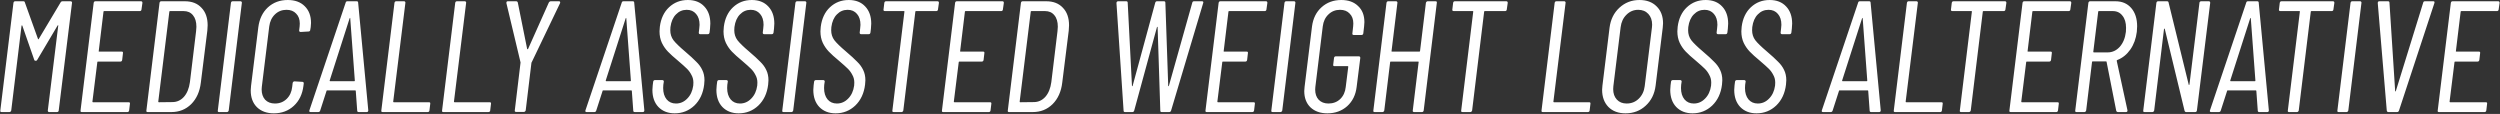 <svg width="3159" height="144" viewBox="0 0 3159 144" fill="none" xmlns="http://www.w3.org/2000/svg">
<rect x="0" y="0" width="3159" height="144" fill="#333333" stroke="none"/>
<path d="M76.598 3C77.132 2.066 77.998 1.6 79.198 1.6H89.198C89.865 1.6 90.332 1.8 90.598 2.2C90.998 2.6 91.132 3.066 90.998 3.6L74.198 139.6C74.198 140.133 73.998 140.6 73.598 141C73.198 141.4 72.665 141.6 71.998 141.6H62.198C60.998 141.6 60.398 140.933 60.398 139.6L73.598 32.4C73.732 32 73.665 31.8 73.398 31.8C73.265 31.8 73.065 31.933 72.798 32.2L47.198 75.4C46.798 76.333 46.132 76.8 45.198 76.8C43.998 76.8 43.332 76.333 43.198 75.4L28.198 32.4C28.065 32.133 27.865 32 27.598 32C27.465 32 27.332 32.2 27.198 32.6L14.198 139.6C14.065 140.133 13.798 140.6 13.398 141C12.998 141.4 12.532 141.6 11.998 141.6H1.998C0.665 141.6 0.132 140.933 0.398 139.6L16.998 3.6C17.265 2.266 17.998 1.6 19.198 1.6H29.398C30.598 1.6 31.265 2.066 31.398 3L47.998 49.2C47.998 49.466 48.132 49.6 48.398 49.6C48.665 49.6 48.865 49.466 48.998 49.2L76.598 3ZM178.775 12C178.775 12.533 178.575 13 178.175 13.4C177.775 13.8 177.308 14 176.775 14H131.775C131.508 14 131.242 14.066 130.975 14.2C130.842 14.333 130.775 14.533 130.775 14.8L124.775 64.4C124.642 64.533 124.642 64.733 124.775 65C124.908 65.133 125.108 65.2 125.375 65.2H153.775C155.108 65.2 155.642 65.866 155.375 67.2L154.375 75.8C154.108 77.133 153.375 77.8 152.175 77.8H123.775C123.242 77.8 122.975 78.066 122.975 78.6L116.775 128.4C116.775 128.933 117.042 129.2 117.575 129.2H162.575C163.908 129.2 164.442 129.866 164.175 131.2L163.175 139.6C162.908 140.933 162.175 141.6 160.975 141.6H103.375C102.042 141.6 101.508 140.933 101.775 139.6L118.375 3.6C118.642 2.266 119.375 1.6 120.575 1.6H178.175C179.375 1.6 179.975 2.266 179.975 3.6L178.775 12ZM186.578 141.6C185.245 141.6 184.711 140.933 184.978 139.6L201.578 3.6C201.845 2.266 202.578 1.6 203.778 1.6H233.578C242.511 1.6 249.511 4.333 254.578 9.8C259.778 15.133 262.378 22.533 262.378 32C262.378 33.333 262.245 35.6 261.978 38.8L253.778 104.4C252.445 115.733 248.378 124.8 241.578 131.6C234.778 138.266 226.445 141.6 216.578 141.6H186.578ZM199.978 128.4C199.978 128.933 200.245 129.2 200.778 129.2L217.778 129C223.511 129 228.378 126.8 232.378 122.4C236.378 117.866 238.911 111.666 239.978 103.8L247.778 39.4C248.045 36.733 248.178 34.866 248.178 33.8C248.178 27.533 246.711 22.666 243.778 19.2C240.978 15.733 237.045 14 231.978 14H214.978C214.711 14 214.445 14.066 214.178 14.2C214.045 14.333 213.978 14.533 213.978 14.8L199.978 128.4ZM276.813 141.6C275.479 141.6 274.946 140.933 275.213 139.6L291.813 3.6C292.079 2.266 292.813 1.6 294.013 1.6H304.013C304.546 1.6 304.946 1.8 305.213 2.2C305.613 2.6 305.746 3.066 305.613 3.6L289.013 139.6C288.879 140.133 288.613 140.6 288.213 141C287.813 141.4 287.346 141.6 286.813 141.6H276.813ZM346.014 143.2C337.081 143.2 329.947 140.6 324.614 135.4C319.414 130.2 316.814 123.133 316.814 114.2C316.814 113.133 316.947 111.266 317.214 108.6L326.414 34.4C327.747 24 331.747 15.666 338.414 9.4C345.214 3.133 353.614 -0 363.614 -0C372.681 -0 379.814 2.6 385.014 7.8C390.347 13 393.014 20.066 393.014 29C393.014 30.2 392.881 32 392.614 34.4L392.014 37.8C392.014 38.333 391.814 38.8 391.414 39.2C391.014 39.6 390.547 39.8 390.014 39.8L379.814 40.4C378.614 40.4 378.014 39.733 378.014 38.4L378.614 33.4C378.747 32.6 378.814 31.4 378.814 29.8C378.814 24.466 377.281 20.266 374.214 17.2C371.281 14 367.214 12.4 362.014 12.4C356.281 12.4 351.414 14.333 347.414 18.2C343.414 22.066 341.014 27.133 340.214 33.4L330.814 109.8C330.681 110.6 330.614 111.666 330.614 113C330.614 118.333 332.081 122.666 335.014 126C338.081 129.2 342.214 130.8 347.414 130.8C353.281 130.8 358.214 128.866 362.214 125C366.214 121.133 368.547 116.066 369.214 109.8L369.814 104.8C369.947 104.266 370.214 103.8 370.614 103.4C371.014 103 371.481 102.8 372.014 102.8L382.014 103.4C382.681 103.4 383.147 103.6 383.414 104C383.814 104.4 383.947 104.866 383.814 105.4L383.414 108.6C382.081 119.133 378.014 127.533 371.214 133.8C364.414 140.066 356.014 143.2 346.014 143.2ZM453.361 141.6C452.028 141.6 451.361 141 451.361 139.8L449.561 115C449.561 114.466 449.294 114.2 448.761 114.2H413.561C413.294 114.2 413.028 114.266 412.761 114.4C412.628 114.533 412.561 114.733 412.561 115L404.561 139.8C404.161 141 403.361 141.6 402.161 141.6H392.361C391.694 141.6 391.228 141.4 390.961 141C390.694 140.6 390.694 140.066 390.961 139.4L436.761 3.4C437.028 2.2 437.761 1.6 438.961 1.6H450.761C451.961 1.6 452.561 2.2 452.561 3.4L465.361 139.4C465.361 140.866 464.694 141.6 463.361 141.6H453.361ZM416.561 101.8C416.561 102.333 416.761 102.6 417.161 102.6H447.761C448.161 102.6 448.361 102.333 448.361 101.8L442.561 23.2C442.561 22.8 442.494 22.6 442.361 22.6C442.228 22.6 442.028 22.8 441.761 23.2L416.561 101.8ZM483.453 141.6C482.12 141.6 481.586 140.933 481.853 139.6L498.453 3.6C498.72 2.266 499.453 1.6 500.653 1.6H510.653C511.186 1.6 511.586 1.8 511.853 2.2C512.253 2.6 512.386 3.066 512.253 3.6L496.853 128.4C496.853 128.933 497.12 129.2 497.653 129.2H542.053C543.386 129.2 543.92 129.866 543.653 131.2L542.653 139.6C542.653 140.133 542.453 140.6 542.053 141C541.653 141.4 541.12 141.6 540.453 141.6H483.453ZM560.211 141.6C558.878 141.6 558.344 140.933 558.611 139.6L575.211 3.6C575.478 2.266 576.211 1.6 577.411 1.6H587.411C587.944 1.6 588.344 1.8 588.611 2.2C589.011 2.6 589.144 3.066 589.011 3.6L573.611 128.4C573.611 128.933 573.878 129.2 574.411 129.2H618.811C620.144 129.2 620.678 129.866 620.411 131.2L619.411 139.6C619.411 140.133 619.211 140.6 618.811 141C618.411 141.4 617.878 141.6 617.211 141.6H560.211ZM652.095 141.4C650.762 141.4 650.229 140.733 650.495 139.4L657.695 79.6C657.695 79.466 657.695 79.333 657.695 79.2C657.829 78.933 657.829 78.733 657.695 78.6L639.895 4V3.4C639.895 2.2 640.495 1.6 641.695 1.6H652.295C652.695 1.6 653.095 1.733 653.495 2C653.895 2.266 654.162 2.666 654.295 3.2L666.095 61.8C666.229 62.066 666.429 62.2 666.695 62.2C666.962 62.2 667.162 62.066 667.295 61.8L693.495 3.2C694.162 2.133 695.029 1.6 696.095 1.6H706.495C707.162 1.6 707.562 1.866 707.695 2.4C707.962 2.8 707.962 3.333 707.695 4L671.895 78.6C671.629 78.866 671.495 79.2 671.495 79.6L664.295 139.4C664.162 139.933 663.895 140.4 663.495 140.8C663.095 141.2 662.629 141.4 662.095 141.4H652.095ZM802.189 141.6C800.856 141.6 800.189 141 800.189 139.8L798.389 115C798.389 114.466 798.122 114.2 797.589 114.2H762.389C762.122 114.2 761.856 114.266 761.589 114.4C761.456 114.533 761.389 114.733 761.389 115L753.389 139.8C752.989 141 752.189 141.6 750.989 141.6H741.189C740.522 141.6 740.056 141.4 739.789 141C739.522 140.6 739.522 140.066 739.789 139.4L785.589 3.4C785.856 2.2 786.589 1.6 787.789 1.6H799.589C800.789 1.6 801.389 2.2 801.389 3.4L814.189 139.4C814.189 140.866 813.522 141.6 812.189 141.6H802.189ZM765.389 101.8C765.389 102.333 765.589 102.6 765.989 102.6H796.589C796.989 102.6 797.189 102.333 797.189 101.8L791.389 23.2C791.389 22.8 791.322 22.6 791.189 22.6C791.056 22.6 790.856 22.8 790.589 23.2L765.389 101.8ZM852.575 143.2C844.042 143.2 837.175 140.533 831.975 135.2C826.908 129.866 824.375 122.666 824.375 113.6C824.375 112.4 824.508 110.466 824.775 107.8L825.375 103.2C825.642 101.866 826.375 101.2 827.575 101.2H836.975C837.642 101.2 838.108 101.4 838.375 101.8C838.775 102.2 838.908 102.666 838.775 103.2L838.175 107.2C838.042 108.133 837.975 109.466 837.975 111.2C837.975 117.2 839.442 122 842.375 125.6C845.308 129.066 849.242 130.8 854.175 130.8C859.642 130.8 864.375 128.733 868.375 124.6C872.508 120.466 875.042 115 875.975 108.2C876.108 107.266 876.175 106 876.175 104.4C876.175 100.8 875.375 97.6 873.775 94.8C872.308 91.866 870.442 89.266 868.175 87C865.908 84.733 862.042 81.266 856.575 76.6C851.242 72.2 847.042 68.4 843.975 65.2C840.908 62 838.375 58.333 836.375 54.2C834.375 49.933 833.375 45.066 833.375 39.6C833.375 38.4 833.508 36.466 833.775 33.8C835.108 23.4 838.975 15.2 845.375 9.2C851.908 3.066 859.842 -0 869.175 -0C877.975 -0 884.908 2.733 889.975 8.2C895.042 13.533 897.575 20.733 897.575 29.8C897.575 31.133 897.442 33.266 897.175 36.2L896.575 41.2C896.308 42.533 895.575 43.2 894.375 43.2H884.775C883.575 43.2 882.975 42.533 882.975 41.2L883.575 36C883.842 33.866 883.975 32.333 883.975 31.4C883.975 25.533 882.508 20.933 879.575 17.6C876.642 14.133 872.708 12.4 867.775 12.4C862.442 12.4 857.908 14.333 854.175 18.2C850.442 21.933 848.108 27.266 847.175 34.2C847.042 35.133 846.975 36.466 846.975 38.2C846.975 43 848.308 47.2 850.975 50.8C853.642 54.266 858.508 59 865.575 65C871.842 70.333 876.575 74.666 879.775 78C883.108 81.2 885.642 84.666 887.375 88.4C889.242 92.133 890.175 96.466 890.175 101.4C890.175 102.466 890.042 104.333 889.775 107C888.442 117.933 884.308 126.733 877.375 133.4C870.442 139.933 862.175 143.2 852.575 143.2ZM933.434 143.2C924.901 143.2 918.034 140.533 912.834 135.2C907.768 129.866 905.234 122.666 905.234 113.6C905.234 112.4 905.368 110.466 905.634 107.8L906.234 103.2C906.501 101.866 907.234 101.2 908.434 101.2H917.834C918.501 101.2 918.968 101.4 919.234 101.8C919.634 102.2 919.768 102.666 919.634 103.2L919.034 107.2C918.901 108.133 918.834 109.466 918.834 111.2C918.834 117.2 920.301 122 923.234 125.6C926.168 129.066 930.101 130.8 935.034 130.8C940.501 130.8 945.234 128.733 949.234 124.6C953.368 120.466 955.901 115 956.834 108.2C956.968 107.266 957.034 106 957.034 104.4C957.034 100.8 956.234 97.6 954.634 94.8C953.168 91.866 951.301 89.266 949.034 87C946.768 84.733 942.901 81.266 937.434 76.6C932.101 72.2 927.901 68.4 924.834 65.2C921.768 62 919.234 58.333 917.234 54.2C915.234 49.933 914.234 45.066 914.234 39.6C914.234 38.4 914.368 36.466 914.634 33.8C915.968 23.4 919.834 15.2 926.234 9.2C932.768 3.066 940.701 -0 950.034 -0C958.834 -0 965.768 2.733 970.834 8.2C975.901 13.533 978.434 20.733 978.434 29.8C978.434 31.133 978.301 33.266 978.034 36.2L977.434 41.2C977.168 42.533 976.434 43.2 975.234 43.2H965.634C964.434 43.2 963.834 42.533 963.834 41.2L964.434 36C964.701 33.866 964.834 32.333 964.834 31.4C964.834 25.533 963.368 20.933 960.434 17.6C957.501 14.133 953.568 12.4 948.634 12.4C943.301 12.4 938.768 14.333 935.034 18.2C931.301 21.933 928.968 27.266 928.034 34.2C927.901 35.133 927.834 36.466 927.834 38.2C927.834 43 929.168 47.2 931.834 50.8C934.501 54.266 939.368 59 946.434 65C952.701 70.333 957.434 74.666 960.634 78C963.968 81.2 966.501 84.666 968.234 88.4C970.101 92.133 971.034 96.466 971.034 101.4C971.034 102.466 970.901 104.333 970.634 107C969.301 117.933 965.168 126.733 958.234 133.4C951.301 139.933 943.034 143.2 933.434 143.2ZM990.094 141.6C988.76 141.6 988.227 140.933 988.494 139.6L1005.09 3.6C1005.36 2.266 1006.09 1.6 1007.29 1.6H1017.29C1017.83 1.6 1018.23 1.8 1018.49 2.2C1018.89 2.6 1019.03 3.066 1018.89 3.6L1002.29 139.6C1002.16 140.133 1001.89 140.6 1001.49 141C1001.09 141.4 1000.63 141.6 1000.09 141.6H990.094ZM1055.9 143.2C1047.36 143.2 1040.5 140.533 1035.3 135.2C1030.23 129.866 1027.7 122.666 1027.7 113.6C1027.7 112.4 1027.83 110.466 1028.1 107.8L1028.7 103.2C1028.96 101.866 1029.7 101.2 1030.9 101.2H1040.3C1040.96 101.2 1041.43 101.4 1041.7 101.8C1042.1 102.2 1042.23 102.666 1042.1 103.2L1041.5 107.2C1041.36 108.133 1041.3 109.466 1041.3 111.2C1041.3 117.2 1042.76 122 1045.7 125.6C1048.63 129.066 1052.56 130.8 1057.5 130.8C1062.96 130.8 1067.7 128.733 1071.7 124.6C1075.83 120.466 1078.36 115 1079.3 108.2C1079.43 107.266 1079.5 106 1079.5 104.4C1079.5 100.8 1078.7 97.6 1077.1 94.8C1075.63 91.866 1073.76 89.266 1071.5 87C1069.23 84.733 1065.36 81.266 1059.9 76.6C1054.56 72.2 1050.36 68.4 1047.3 65.2C1044.23 62 1041.7 58.333 1039.7 54.2C1037.7 49.933 1036.7 45.066 1036.7 39.6C1036.7 38.4 1036.83 36.466 1037.1 33.8C1038.43 23.4 1042.3 15.2 1048.7 9.2C1055.23 3.066 1063.16 -0 1072.5 -0C1081.3 -0 1088.23 2.733 1093.3 8.2C1098.36 13.533 1100.9 20.733 1100.9 29.8C1100.9 31.133 1100.76 33.266 1100.5 36.2L1099.9 41.2C1099.63 42.533 1098.9 43.2 1097.7 43.2H1088.1C1086.9 43.2 1086.3 42.533 1086.3 41.2L1086.9 36C1087.16 33.866 1087.3 32.333 1087.3 31.4C1087.3 25.533 1085.83 20.933 1082.9 17.6C1079.96 14.133 1076.03 12.4 1071.1 12.4C1065.76 12.4 1061.23 14.333 1057.5 18.2C1053.76 21.933 1051.43 27.266 1050.5 34.2C1050.36 35.133 1050.3 36.466 1050.3 38.2C1050.3 43 1051.63 47.2 1054.3 50.8C1056.96 54.266 1061.83 59 1068.9 65C1075.16 70.333 1079.9 74.666 1083.1 78C1086.43 81.2 1088.96 84.666 1090.7 88.4C1092.56 92.133 1093.5 96.466 1093.5 101.4C1093.5 102.466 1093.36 104.333 1093.1 107C1091.76 117.933 1087.63 126.733 1080.7 133.4C1073.76 139.933 1065.5 143.2 1055.9 143.2ZM1184.62 1.6C1185.82 1.6 1186.42 2.266 1186.42 3.6L1185.22 12C1185.22 12.533 1185.02 13 1184.62 13.4C1184.22 13.8 1183.75 14 1183.22 14H1157.62C1157.35 14 1157.09 14.066 1156.82 14.2C1156.69 14.333 1156.62 14.533 1156.62 14.8L1141.42 139.6C1141.29 140.133 1141.02 140.6 1140.62 141C1140.22 141.4 1139.75 141.6 1139.22 141.6H1129.22C1127.89 141.6 1127.35 140.933 1127.62 139.6L1142.82 14.8C1142.95 14.666 1142.95 14.533 1142.82 14.4C1142.69 14.133 1142.49 14 1142.22 14H1118.22C1117.55 14 1117.02 13.8 1116.62 13.4C1116.35 13 1116.29 12.533 1116.42 12L1117.42 3.6C1117.69 2.266 1118.42 1.6 1119.62 1.6H1184.62ZM1267.25 12C1267.25 12.533 1267.05 13 1266.65 13.4C1266.25 13.8 1265.78 14 1265.25 14H1220.25C1219.98 14 1219.72 14.066 1219.45 14.2C1219.32 14.333 1219.25 14.533 1219.25 14.8L1213.25 64.4C1213.12 64.533 1213.12 64.733 1213.25 65C1213.38 65.133 1213.58 65.2 1213.85 65.2H1242.25C1243.58 65.2 1244.12 65.866 1243.85 67.2L1242.85 75.8C1242.58 77.133 1241.85 77.8 1240.65 77.8H1212.25C1211.72 77.8 1211.45 78.066 1211.45 78.6L1205.25 128.4C1205.25 128.933 1205.52 129.2 1206.05 129.2H1251.05C1252.38 129.2 1252.92 129.866 1252.65 131.2L1251.65 139.6C1251.38 140.933 1250.65 141.6 1249.45 141.6H1191.85C1190.52 141.6 1189.98 140.933 1190.25 139.6L1206.85 3.6C1207.12 2.266 1207.85 1.6 1209.05 1.6H1266.65C1267.85 1.6 1268.45 2.266 1268.45 3.6L1267.25 12ZM1275.05 141.6C1273.72 141.6 1273.19 140.933 1273.45 139.6L1290.05 3.6C1290.32 2.266 1291.05 1.6 1292.25 1.6H1322.05C1330.99 1.6 1337.99 4.333 1343.05 9.8C1348.25 15.133 1350.85 22.533 1350.85 32C1350.85 33.333 1350.72 35.6 1350.45 38.8L1342.25 104.4C1340.92 115.733 1336.85 124.8 1330.05 131.6C1323.25 138.266 1314.92 141.6 1305.05 141.6H1275.05ZM1288.45 128.4C1288.45 128.933 1288.72 129.2 1289.25 129.2L1306.25 129C1311.99 129 1316.85 126.8 1320.85 122.4C1324.85 117.866 1327.39 111.666 1328.45 103.8L1336.25 39.4C1336.52 36.733 1336.65 34.866 1336.65 33.8C1336.65 27.533 1335.19 22.666 1332.25 19.2C1329.45 15.733 1325.52 14 1320.45 14H1303.45C1303.19 14 1302.92 14.066 1302.65 14.2C1302.52 14.333 1302.45 14.533 1302.45 14.8L1288.45 128.4ZM1421.56 141.6C1420.36 141.6 1419.76 141 1419.76 139.8L1410.76 3.8C1410.76 3.133 1410.96 2.6 1411.36 2.2C1411.76 1.8 1412.22 1.6 1412.76 1.6H1423.16C1424.36 1.6 1424.96 2.2 1424.96 3.4L1430.36 108.6C1430.49 108.866 1430.62 109 1430.76 109C1430.89 109 1431.02 108.866 1431.16 108.6L1459.76 3.4C1460.16 2.2 1460.89 1.6 1461.96 1.6H1470.76C1471.96 1.6 1472.56 2.2 1472.56 3.4L1476.16 108.6C1476.29 109.133 1476.56 109.133 1476.96 108.6L1506.56 3.4C1506.82 2.2 1507.56 1.6 1508.76 1.6H1518.96C1519.62 1.6 1520.09 1.8 1520.36 2.2C1520.62 2.6 1520.62 3.133 1520.36 3.8L1479.76 139.8C1479.36 141 1478.56 141.6 1477.36 141.6H1467.76C1466.69 141.6 1466.16 141 1466.16 139.8L1462.76 34.2C1462.62 33.933 1462.49 33.8 1462.36 33.8C1462.22 33.8 1462.09 33.933 1461.96 34.2L1433.16 139.8C1432.76 141 1432.02 141.6 1430.96 141.6H1421.56ZM1600.26 12C1600.26 12.533 1600.06 13 1599.66 13.4C1599.26 13.8 1598.79 14 1598.26 14H1553.26C1552.99 14 1552.73 14.066 1552.46 14.2C1552.33 14.333 1552.26 14.533 1552.26 14.8L1546.26 64.4C1546.13 64.533 1546.13 64.733 1546.26 65C1546.39 65.133 1546.59 65.2 1546.86 65.2H1575.26C1576.59 65.2 1577.13 65.866 1576.86 67.2L1575.86 75.8C1575.59 77.133 1574.86 77.8 1573.66 77.8H1545.26C1544.73 77.8 1544.46 78.066 1544.46 78.6L1538.26 128.4C1538.26 128.933 1538.53 129.2 1539.06 129.2H1584.06C1585.39 129.2 1585.93 129.866 1585.66 131.2L1584.66 139.6C1584.39 140.933 1583.66 141.6 1582.46 141.6H1524.86C1523.53 141.6 1522.99 140.933 1523.26 139.6L1539.86 3.6C1540.13 2.266 1540.86 1.6 1542.06 1.6H1599.66C1600.86 1.6 1601.46 2.266 1601.46 3.6L1600.26 12ZM1608.06 141.6C1606.73 141.6 1606.2 140.933 1606.46 139.6L1623.06 3.6C1623.33 2.266 1624.06 1.6 1625.26 1.6H1635.26C1635.8 1.6 1636.2 1.8 1636.46 2.2C1636.86 2.6 1637 3.066 1636.86 3.6L1620.26 139.6C1620.13 140.133 1619.86 140.6 1619.46 141C1619.06 141.4 1618.6 141.6 1618.06 141.6H1608.06ZM1677.26 143.2C1668.33 143.2 1661.2 140.666 1655.86 135.6C1650.66 130.533 1648.06 123.666 1648.06 115C1648.06 113.933 1648.2 112.2 1648.46 109.8L1657.86 33.4C1659.2 23.266 1663.2 15.2 1669.86 9.2C1676.66 3.066 1685 -0 1694.86 -0C1703.8 -0 1710.86 2.533 1716.06 7.6C1721.4 12.533 1724.06 19.333 1724.06 28C1724.06 29.066 1723.93 30.933 1723.66 33.6L1722.66 42.2C1722.4 43.533 1721.66 44.2 1720.46 44.2H1710.46C1709.93 44.2 1709.46 44 1709.06 43.6C1708.8 43.2 1708.73 42.733 1708.86 42.2L1709.86 33.2C1710 32.4 1710.06 31.2 1710.06 29.6C1710.06 24.4 1708.53 20.266 1705.46 17.2C1702.53 14 1698.46 12.4 1693.26 12.4C1687.53 12.4 1682.66 14.333 1678.66 18.2C1674.66 21.933 1672.26 26.933 1671.46 33.2L1662.06 110C1661.93 110.8 1661.86 111.866 1661.86 113.2C1661.86 118.533 1663.33 122.8 1666.26 126C1669.33 129.2 1673.46 130.8 1678.66 130.8C1684.53 130.8 1689.46 128.933 1693.46 125.2C1697.46 121.333 1699.8 116.266 1700.46 110L1703.66 84.4C1703.66 83.866 1703.46 83.6 1703.06 83.6H1686.26C1684.93 83.6 1684.4 82.933 1684.66 81.6L1685.66 73.2C1685.93 71.866 1686.66 71.2 1687.86 71.2H1717.06C1718.26 71.2 1718.86 71.866 1718.86 73.2L1714.26 109.8C1713.06 119.933 1709.06 128.066 1702.26 134.2C1695.46 140.2 1687.13 143.2 1677.26 143.2ZM1801.77 3.6C1801.9 3.066 1802.17 2.6 1802.57 2.2C1802.97 1.8 1803.44 1.6 1803.97 1.6H1813.97C1815.3 1.6 1815.84 2.266 1815.57 3.6L1798.97 139.6C1798.7 140.933 1797.97 141.6 1796.77 141.6H1786.77C1786.24 141.6 1785.77 141.4 1785.37 141C1785.1 140.6 1785.04 140.133 1785.17 139.6L1792.57 78.6C1792.7 78.466 1792.7 78.333 1792.57 78.2C1792.44 77.933 1792.24 77.8 1791.97 77.8H1757.37C1756.84 77.8 1756.57 78.066 1756.57 78.6L1749.17 139.6C1749.04 140.133 1748.77 140.6 1748.37 141C1747.97 141.4 1747.5 141.6 1746.97 141.6H1736.97C1735.64 141.6 1735.1 140.933 1735.37 139.6L1751.97 3.6C1752.24 2.266 1752.97 1.6 1754.17 1.6H1764.17C1764.7 1.6 1765.1 1.8 1765.37 2.2C1765.77 2.6 1765.9 3.066 1765.77 3.6L1758.37 64.4C1758.24 64.533 1758.24 64.733 1758.37 65C1758.5 65.133 1758.7 65.2 1758.97 65.2H1793.57C1794.1 65.2 1794.37 64.933 1794.37 64.4L1801.77 3.6ZM1903.37 1.6C1904.57 1.6 1905.17 2.266 1905.17 3.6L1903.97 12C1903.97 12.533 1903.77 13 1903.37 13.4C1902.97 13.8 1902.5 14 1901.97 14H1876.37C1876.1 14 1875.84 14.066 1875.57 14.2C1875.44 14.333 1875.37 14.533 1875.37 14.8L1860.17 139.6C1860.04 140.133 1859.77 140.6 1859.37 141C1858.97 141.4 1858.5 141.6 1857.97 141.6H1847.97C1846.64 141.6 1846.1 140.933 1846.37 139.6L1861.57 14.8C1861.7 14.666 1861.7 14.533 1861.57 14.4C1861.44 14.133 1861.24 14 1860.97 14H1836.97C1836.3 14 1835.77 13.8 1835.37 13.4C1835.1 13 1835.04 12.533 1835.17 12L1836.17 3.6C1836.44 2.266 1837.17 1.6 1838.37 1.6H1903.37ZM1949.47 141.6C1948.14 141.6 1947.6 140.933 1947.87 139.6L1964.47 3.6C1964.74 2.266 1965.47 1.6 1966.67 1.6H1976.67C1977.2 1.6 1977.6 1.8 1977.87 2.2C1978.27 2.6 1978.4 3.066 1978.27 3.6L1962.87 128.4C1962.87 128.933 1963.14 129.2 1963.67 129.2H2008.07C2009.4 129.2 2009.94 129.866 2009.67 131.2L2008.67 139.6C2008.67 140.133 2008.47 140.6 2008.07 141C2007.67 141.4 2007.14 141.6 2006.47 141.6H1949.47ZM2054.03 143.2C2044.96 143.2 2037.76 140.533 2032.43 135.2C2027.1 129.733 2024.43 122.466 2024.43 113.4C2024.43 112.333 2024.56 110.6 2024.83 108.2L2033.83 35C2035.16 24.6 2039.3 16.2 2046.23 9.8C2053.3 3.266 2061.76 -0 2071.63 -0C2080.7 -0 2087.9 2.666 2093.23 8C2098.7 13.333 2101.43 20.466 2101.43 29.4C2101.43 30.466 2101.3 32.333 2101.03 35L2092.03 108.2C2090.7 118.733 2086.5 127.2 2079.43 133.6C2072.5 140 2064.03 143.2 2054.03 143.2ZM2055.43 130.8C2061.43 130.8 2066.5 128.8 2070.63 124.8C2074.9 120.666 2077.43 115.4 2078.23 109L2087.43 34.4C2087.56 33.6 2087.63 32.533 2087.63 31.2C2087.63 25.6 2086.03 21.066 2082.83 17.6C2079.63 14.133 2075.36 12.4 2070.03 12.4C2064.3 12.4 2059.36 14.466 2055.23 18.6C2051.1 22.6 2048.63 27.866 2047.83 34.4L2038.63 109C2038.5 109.8 2038.43 111 2038.43 112.6C2038.43 118.066 2039.96 122.466 2043.03 125.8C2046.1 129.133 2050.23 130.8 2055.43 130.8ZM2138.71 143.2C2130.17 143.2 2123.31 140.533 2118.11 135.2C2113.04 129.866 2110.51 122.666 2110.51 113.6C2110.51 112.4 2110.64 110.466 2110.91 107.8L2111.51 103.2C2111.77 101.866 2112.51 101.2 2113.71 101.2H2123.11C2123.77 101.2 2124.24 101.4 2124.51 101.8C2124.91 102.2 2125.04 102.666 2124.91 103.2L2124.31 107.2C2124.17 108.133 2124.11 109.466 2124.11 111.2C2124.11 117.2 2125.57 122 2128.51 125.6C2131.44 129.066 2135.37 130.8 2140.31 130.8C2145.77 130.8 2150.51 128.733 2154.51 124.6C2158.64 120.466 2161.17 115 2162.11 108.2C2162.24 107.266 2162.31 106 2162.31 104.4C2162.31 100.8 2161.51 97.6 2159.91 94.8C2158.44 91.866 2156.57 89.266 2154.31 87C2152.04 84.733 2148.17 81.266 2142.71 76.6C2137.37 72.2 2133.17 68.4 2130.11 65.2C2127.04 62 2124.51 58.333 2122.51 54.2C2120.51 49.933 2119.51 45.066 2119.51 39.6C2119.51 38.4 2119.64 36.466 2119.91 33.8C2121.24 23.4 2125.11 15.2 2131.51 9.2C2138.04 3.066 2145.97 -0 2155.31 -0C2164.11 -0 2171.04 2.733 2176.11 8.2C2181.17 13.533 2183.71 20.733 2183.71 29.8C2183.71 31.133 2183.57 33.266 2183.31 36.2L2182.71 41.2C2182.44 42.533 2181.71 43.2 2180.51 43.2H2170.91C2169.71 43.2 2169.11 42.533 2169.11 41.2L2169.71 36C2169.97 33.866 2170.11 32.333 2170.11 31.4C2170.11 25.533 2168.64 20.933 2165.71 17.6C2162.77 14.133 2158.84 12.4 2153.91 12.4C2148.57 12.4 2144.04 14.333 2140.31 18.2C2136.57 21.933 2134.24 27.266 2133.31 34.2C2133.17 35.133 2133.11 36.466 2133.11 38.2C2133.11 43 2134.44 47.2 2137.11 50.8C2139.77 54.266 2144.64 59 2151.71 65C2157.97 70.333 2162.71 74.666 2165.91 78C2169.24 81.2 2171.77 84.666 2173.51 88.4C2175.37 92.133 2176.31 96.466 2176.31 101.4C2176.31 102.466 2176.17 104.333 2175.91 107C2174.57 117.933 2170.44 126.733 2163.51 133.4C2156.57 139.933 2148.31 143.2 2138.71 143.2ZM2219.57 143.2C2211.03 143.2 2204.17 140.533 2198.97 135.2C2193.9 129.866 2191.37 122.666 2191.37 113.6C2191.37 112.4 2191.5 110.466 2191.77 107.8L2192.37 103.2C2192.63 101.866 2193.37 101.2 2194.57 101.2H2203.97C2204.63 101.2 2205.1 101.4 2205.37 101.8C2205.77 102.2 2205.9 102.666 2205.77 103.2L2205.17 107.2C2205.03 108.133 2204.97 109.466 2204.97 111.2C2204.97 117.2 2206.43 122 2209.37 125.6C2212.3 129.066 2216.23 130.8 2221.17 130.8C2226.63 130.8 2231.37 128.733 2235.37 124.6C2239.5 120.466 2242.03 115 2242.97 108.2C2243.1 107.266 2243.17 106 2243.17 104.4C2243.17 100.8 2242.37 97.6 2240.77 94.8C2239.3 91.866 2237.43 89.266 2235.17 87C2232.9 84.733 2229.03 81.266 2223.57 76.6C2218.23 72.2 2214.03 68.4 2210.97 65.2C2207.9 62 2205.37 58.333 2203.37 54.2C2201.37 49.933 2200.37 45.066 2200.37 39.6C2200.37 38.4 2200.5 36.466 2200.77 33.8C2202.1 23.4 2205.97 15.2 2212.37 9.2C2218.9 3.066 2226.83 -0 2236.17 -0C2244.97 -0 2251.9 2.733 2256.97 8.2C2262.03 13.533 2264.57 20.733 2264.57 29.8C2264.57 31.133 2264.43 33.266 2264.17 36.2L2263.57 41.2C2263.3 42.533 2262.57 43.2 2261.37 43.2H2251.77C2250.57 43.2 2249.97 42.533 2249.97 41.2L2250.57 36C2250.83 33.866 2250.97 32.333 2250.97 31.4C2250.97 25.533 2249.5 20.933 2246.57 17.6C2243.63 14.133 2239.7 12.4 2234.77 12.4C2229.43 12.4 2224.9 14.333 2221.17 18.2C2217.43 21.933 2215.1 27.266 2214.17 34.2C2214.03 35.133 2213.97 36.466 2213.97 38.2C2213.97 43 2215.3 47.2 2217.97 50.8C2220.63 54.266 2225.5 59 2232.57 65C2238.83 70.333 2243.57 74.666 2246.77 78C2250.1 81.2 2252.63 84.666 2254.37 88.4C2256.23 92.133 2257.17 96.466 2257.17 101.4C2257.17 102.466 2257.03 104.333 2256.77 107C2255.43 117.933 2251.3 126.733 2244.37 133.4C2237.43 139.933 2229.17 143.2 2219.57 143.2ZM2364.49 141.6C2363.16 141.6 2362.49 141 2362.49 139.8L2360.69 115C2360.69 114.466 2360.43 114.2 2359.89 114.2H2324.69C2324.43 114.2 2324.16 114.266 2323.89 114.4C2323.76 114.533 2323.69 114.733 2323.69 115L2315.69 139.8C2315.29 141 2314.49 141.6 2313.29 141.6H2303.49C2302.83 141.6 2302.36 141.4 2302.09 141C2301.83 140.6 2301.83 140.066 2302.09 139.4L2347.89 3.4C2348.16 2.2 2348.89 1.6 2350.09 1.6H2361.89C2363.09 1.6 2363.69 2.2 2363.69 3.4L2376.49 139.4C2376.49 140.866 2375.83 141.6 2374.49 141.6H2364.49ZM2327.69 101.8C2327.69 102.333 2327.89 102.6 2328.29 102.6H2358.89C2359.29 102.6 2359.49 102.333 2359.49 101.8L2353.69 23.2C2353.69 22.8 2353.63 22.6 2353.49 22.6C2353.36 22.6 2353.16 22.8 2352.89 23.2L2327.69 101.8ZM2394.59 141.6C2393.25 141.6 2392.72 140.933 2392.99 139.6L2409.59 3.6C2409.85 2.266 2410.59 1.6 2411.79 1.6H2421.79C2422.32 1.6 2422.72 1.8 2422.99 2.2C2423.39 2.6 2423.52 3.066 2423.39 3.6L2407.99 128.4C2407.99 128.933 2408.25 129.2 2408.79 129.2H2453.19C2454.52 129.2 2455.05 129.866 2454.79 131.2L2453.79 139.6C2453.79 140.133 2453.59 140.6 2453.19 141C2452.79 141.4 2452.25 141.6 2451.59 141.6H2394.59ZM2533.45 1.6C2534.65 1.6 2535.25 2.266 2535.25 3.6L2534.05 12C2534.05 12.533 2533.85 13 2533.45 13.4C2533.05 13.8 2532.58 14 2532.05 14H2506.45C2506.18 14 2505.92 14.066 2505.65 14.2C2505.52 14.333 2505.45 14.533 2505.45 14.8L2490.25 139.6C2490.12 140.133 2489.85 140.6 2489.45 141C2489.05 141.4 2488.58 141.6 2488.05 141.6H2478.05C2476.72 141.6 2476.18 140.933 2476.45 139.6L2491.65 14.8C2491.78 14.666 2491.78 14.533 2491.65 14.4C2491.52 14.133 2491.32 14 2491.05 14H2467.05C2466.38 14 2465.85 13.8 2465.45 13.4C2465.18 13 2465.12 12.533 2465.25 12L2466.25 3.6C2466.52 2.266 2467.25 1.6 2468.45 1.6H2533.45ZM2616.08 12C2616.08 12.533 2615.88 13 2615.48 13.4C2615.08 13.8 2614.61 14 2614.08 14H2569.08C2568.81 14 2568.55 14.066 2568.28 14.2C2568.15 14.333 2568.08 14.533 2568.08 14.8L2562.08 64.4C2561.95 64.533 2561.95 64.733 2562.08 65C2562.21 65.133 2562.41 65.2 2562.68 65.2H2591.08C2592.41 65.2 2592.95 65.866 2592.68 67.2L2591.68 75.8C2591.41 77.133 2590.68 77.8 2589.48 77.8H2561.08C2560.55 77.8 2560.28 78.066 2560.28 78.6L2554.08 128.4C2554.08 128.933 2554.35 129.2 2554.88 129.2H2599.88C2601.21 129.2 2601.75 129.866 2601.48 131.2L2600.48 139.6C2600.21 140.933 2599.48 141.6 2598.28 141.6H2540.68C2539.35 141.6 2538.81 140.933 2539.08 139.6L2555.68 3.6C2555.95 2.266 2556.68 1.6 2557.88 1.6H2615.48C2616.68 1.6 2617.28 2.266 2617.28 3.6L2616.08 12ZM2676.28 141.6C2675.22 141.6 2674.48 141.066 2674.08 140L2661.88 78.2C2661.88 77.8 2661.68 77.6 2661.28 77.6H2644.28C2644.15 77.6 2643.95 77.666 2643.68 77.8C2643.55 77.933 2643.48 78.133 2643.48 78.4L2636.08 139.6C2635.95 140.133 2635.68 140.6 2635.28 141C2634.88 141.4 2634.42 141.6 2633.88 141.6H2623.88C2622.55 141.6 2622.02 140.933 2622.28 139.6L2638.88 3.6C2639.15 2.266 2639.88 1.6 2641.08 1.6H2673.08C2681.48 1.6 2688.15 4.466 2693.08 10.2C2698.02 15.933 2700.48 23.6 2700.48 33.2C2700.48 34.666 2700.35 37 2700.08 40.2C2699.02 48.866 2696.28 56.333 2691.88 62.6C2687.48 68.866 2682.02 73.266 2675.48 75.8C2674.95 75.933 2674.68 76.266 2674.68 76.8L2688.28 139.4V139.8C2688.28 141 2687.62 141.6 2686.28 141.6H2676.28ZM2652.28 14C2652.02 14 2651.75 14.066 2651.48 14.2C2651.35 14.333 2651.28 14.533 2651.28 14.8L2645.08 65.4C2645.08 65.666 2645.15 65.866 2645.28 66C2645.42 66.133 2645.55 66.2 2645.68 66.2H2663.28C2669.15 66.2 2674.22 63.866 2678.48 59.2C2682.75 54.4 2685.35 48.066 2686.28 40.2C2686.42 39 2686.48 37.333 2686.48 35.2C2686.48 28.666 2684.95 23.533 2681.88 19.8C2678.95 15.933 2674.88 14 2669.68 14H2652.28ZM2779.22 3.6C2779.22 3.066 2779.42 2.6 2779.82 2.2C2780.22 1.8 2780.75 1.6 2781.42 1.6H2791.02C2792.22 1.6 2792.82 2.266 2792.82 3.6L2776.02 139.6C2775.75 140.933 2775.02 141.6 2773.82 141.6H2762.42C2761.49 141.6 2760.82 141.066 2760.42 140L2735.42 36.6C2735.29 36.2 2735.09 36.066 2734.82 36.2C2734.55 36.2 2734.42 36.4 2734.42 36.8L2722.02 139.6C2721.89 140.133 2721.62 140.6 2721.22 141C2720.82 141.4 2720.35 141.6 2719.82 141.6H2709.82C2708.49 141.6 2707.95 140.933 2708.22 139.6L2724.82 3.6C2725.09 2.266 2725.82 1.6 2727.02 1.6H2738.22C2739.42 1.6 2740.09 2.133 2740.22 3.2L2765.62 106.8C2765.62 107.2 2765.75 107.4 2766.02 107.4C2766.29 107.266 2766.49 107 2766.62 106.6L2779.22 3.6ZM2854.92 141.6C2853.59 141.6 2852.92 141 2852.92 139.8L2851.12 115C2851.12 114.466 2850.86 114.2 2850.32 114.2H2815.12C2814.86 114.2 2814.59 114.266 2814.32 114.4C2814.19 114.533 2814.12 114.733 2814.12 115L2806.12 139.8C2805.72 141 2804.92 141.6 2803.72 141.6H2793.92C2793.26 141.6 2792.79 141.4 2792.52 141C2792.26 140.6 2792.26 140.066 2792.52 139.4L2838.32 3.4C2838.59 2.2 2839.32 1.6 2840.52 1.6H2852.32C2853.52 1.6 2854.12 2.2 2854.12 3.4L2866.92 139.4C2866.92 140.866 2866.26 141.6 2864.92 141.6H2854.92ZM2818.12 101.8C2818.12 102.333 2818.32 102.6 2818.72 102.6H2849.32C2849.72 102.6 2849.92 102.333 2849.92 101.8L2844.12 23.2C2844.12 22.8 2844.06 22.6 2843.92 22.6C2843.79 22.6 2843.59 22.8 2843.32 23.2L2818.12 101.8ZM2947.9 1.6C2949.1 1.6 2949.7 2.266 2949.7 3.6L2948.5 12C2948.5 12.533 2948.3 13 2947.9 13.4C2947.5 13.8 2947.03 14 2946.5 14H2920.9C2920.63 14 2920.37 14.066 2920.1 14.2C2919.97 14.333 2919.9 14.533 2919.9 14.8L2904.7 139.6C2904.57 140.133 2904.3 140.6 2903.9 141C2903.5 141.4 2903.03 141.6 2902.5 141.6H2892.5C2891.17 141.6 2890.63 140.933 2890.9 139.6L2906.1 14.8C2906.23 14.666 2906.23 14.533 2906.1 14.4C2905.97 14.133 2905.77 14 2905.5 14H2881.5C2880.83 14 2880.3 13.8 2879.9 13.4C2879.63 13 2879.57 12.533 2879.7 12L2880.7 3.6C2880.97 2.266 2881.7 1.6 2882.9 1.6H2947.9ZM2955.13 141.6C2953.8 141.6 2953.27 140.933 2953.53 139.6L2970.13 3.6C2970.4 2.266 2971.13 1.6 2972.33 1.6H2982.33C2982.87 1.6 2983.27 1.8 2983.53 2.2C2983.93 2.6 2984.07 3.066 2983.93 3.6L2967.33 139.6C2967.2 140.133 2966.93 140.6 2966.53 141C2966.13 141.4 2965.67 141.6 2965.13 141.6H2955.13ZM3017.93 141.6C3016.87 141.6 3016.2 141 3015.93 139.8L3004.53 3.8C3004.53 2.333 3005.2 1.6 3006.53 1.6H3017.53C3018.73 1.6 3019.33 2.2 3019.33 3.4L3026.53 115.2C3026.67 115.466 3026.8 115.6 3026.93 115.6C3027.07 115.6 3027.2 115.466 3027.33 115.2L3061.93 3.4C3062.2 2.2 3062.93 1.6 3064.13 1.6H3074.73C3076.07 1.6 3076.53 2.333 3076.13 3.8L3031.33 139.8C3030.93 141 3030.13 141.6 3028.93 141.6H3017.93ZM3157.29 12C3157.29 12.533 3157.09 13 3156.69 13.4C3156.29 13.8 3155.82 14 3155.29 14H3110.29C3110.02 14 3109.76 14.066 3109.49 14.2C3109.36 14.333 3109.29 14.533 3109.29 14.8L3103.29 64.4C3103.16 64.533 3103.16 64.733 3103.29 65C3103.42 65.133 3103.62 65.2 3103.89 65.2H3132.29C3133.62 65.2 3134.16 65.866 3133.89 67.2L3132.89 75.8C3132.62 77.133 3131.89 77.8 3130.69 77.8H3102.29C3101.76 77.8 3101.49 78.066 3101.49 78.6L3095.29 128.4C3095.29 128.933 3095.56 129.2 3096.09 129.2H3141.09C3142.42 129.2 3142.96 129.866 3142.69 131.2L3141.69 139.6C3141.42 140.933 3140.69 141.6 3139.49 141.6H3081.89C3080.56 141.6 3080.02 140.933 3080.29 139.6L3096.89 3.6C3097.16 2.266 3097.89 1.6 3099.09 1.6H3156.69C3157.89 1.6 3158.49 2.266 3158.49 3.6L3157.29 12Z" fill="white"/>
</svg>
